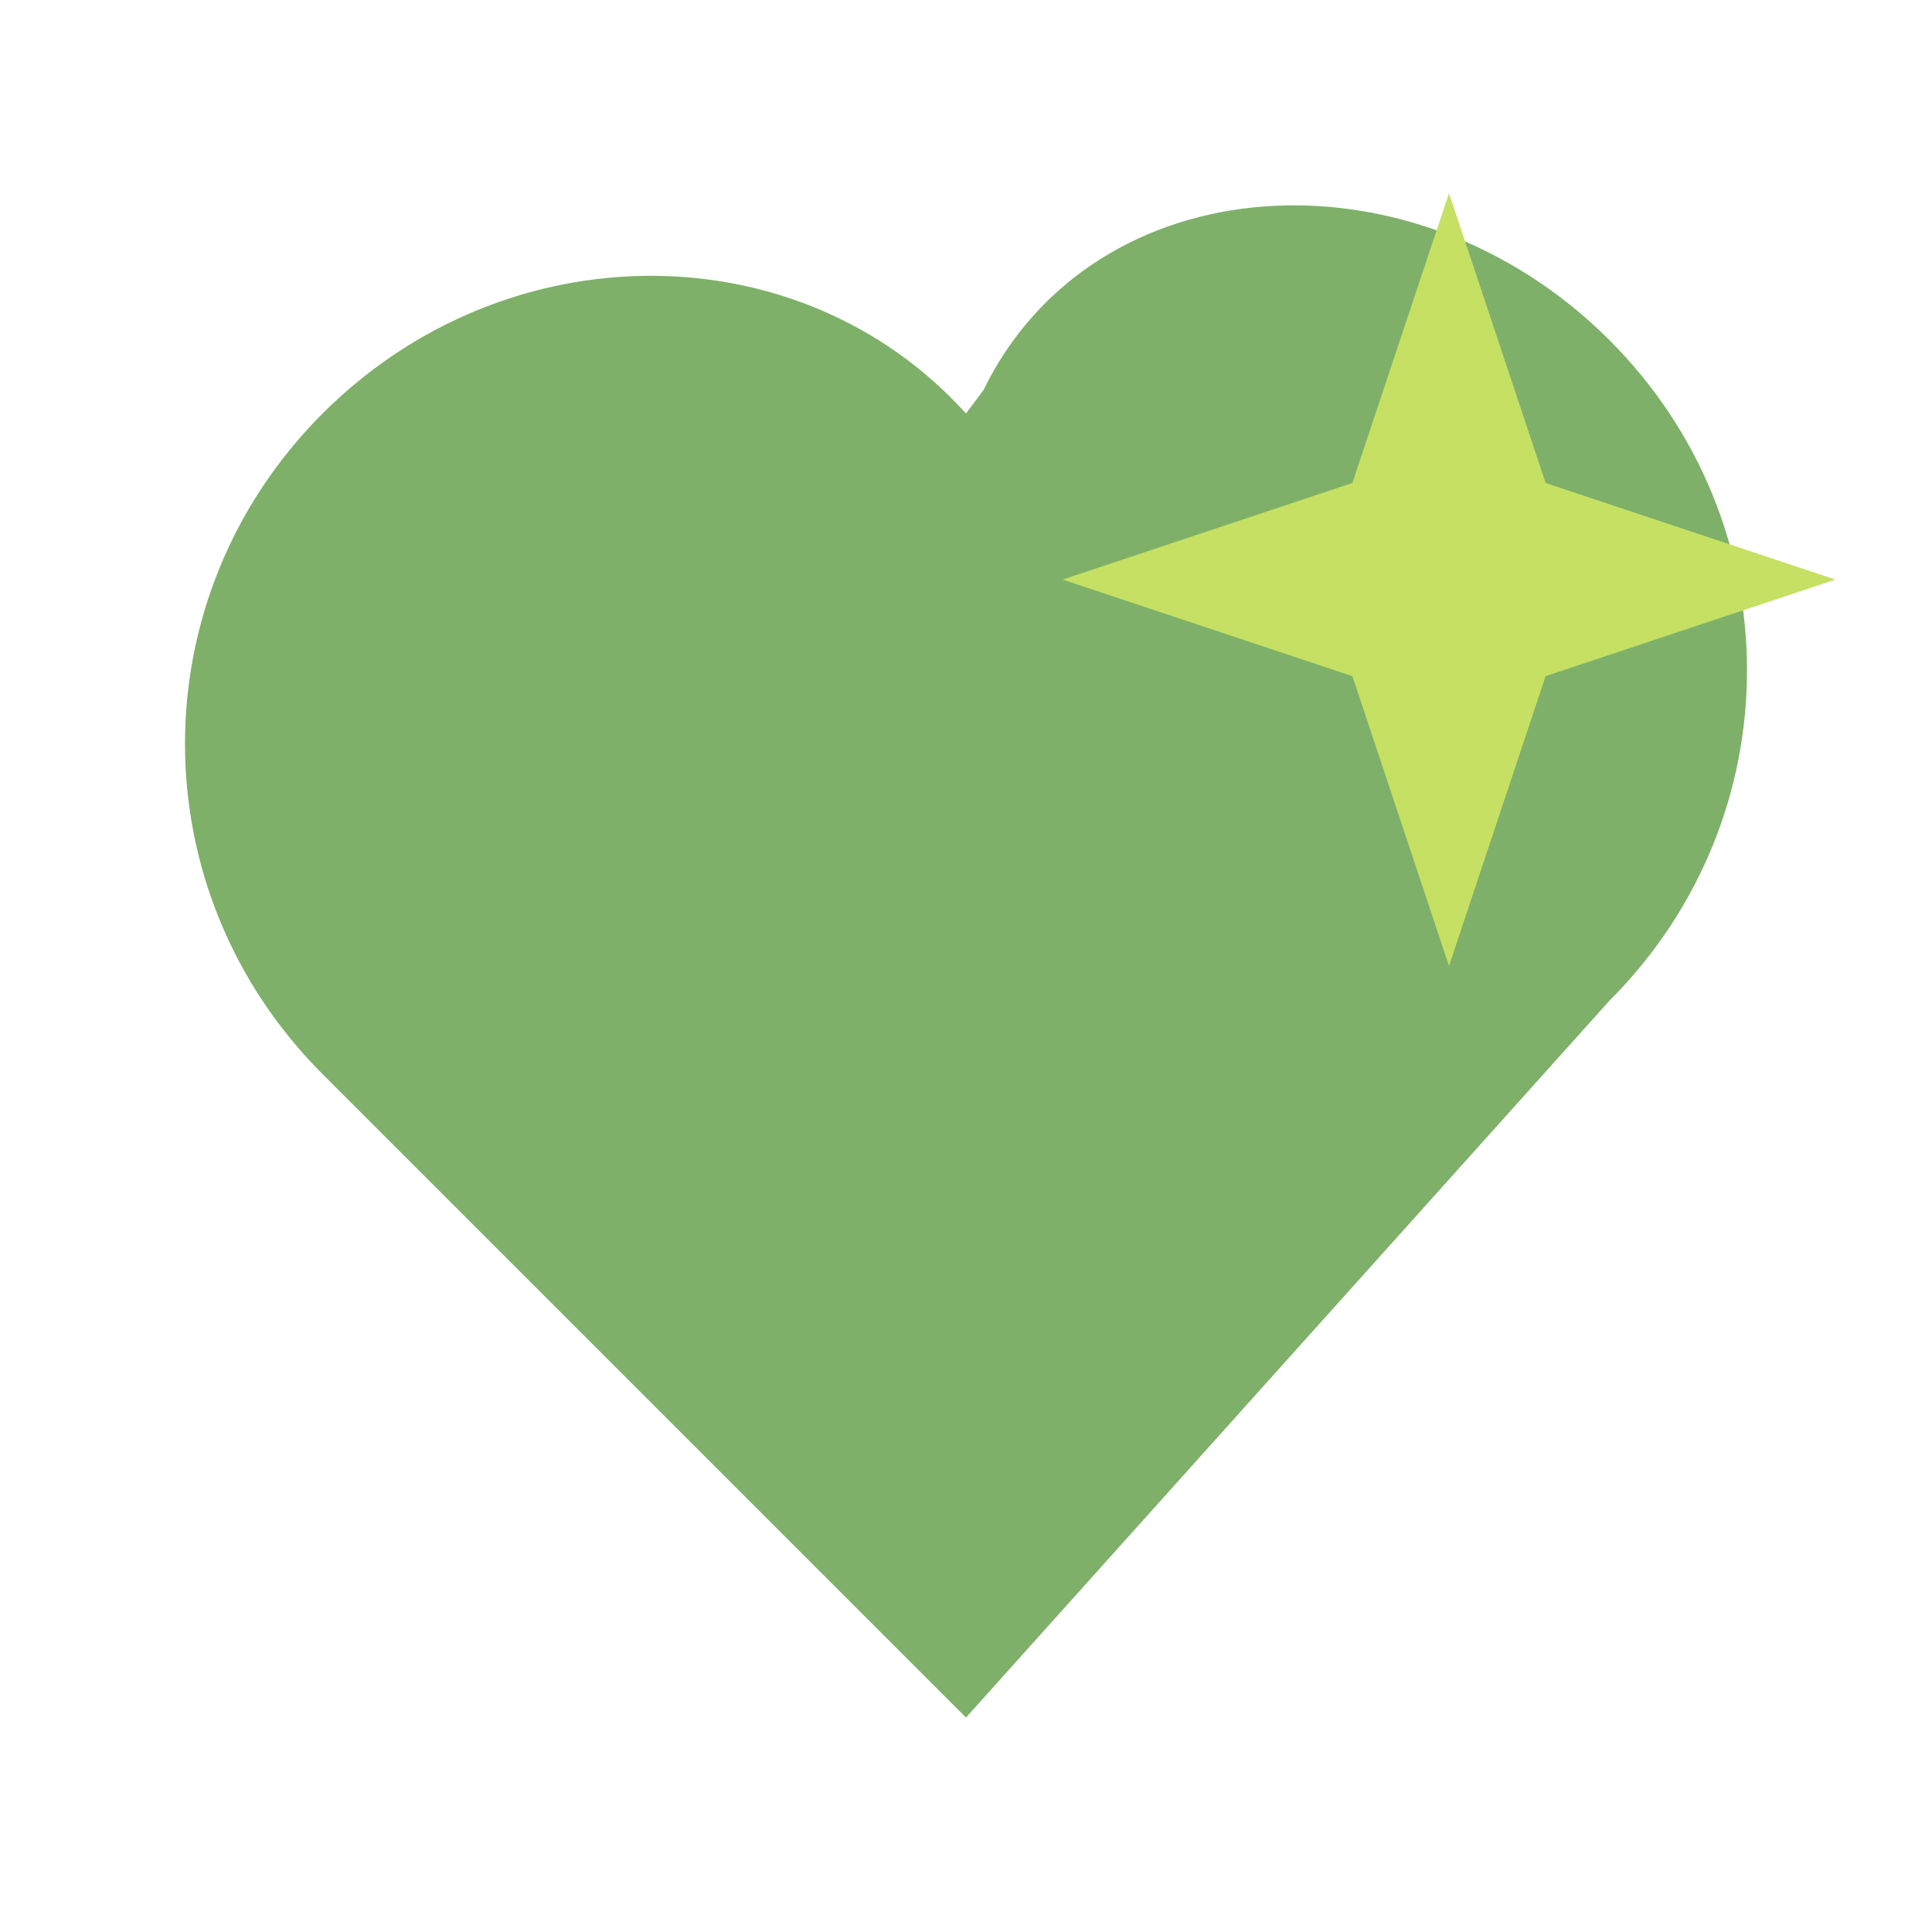 <svg xmlns="http://www.w3.org/2000/svg" viewBox="0 0 100 100">
  <style>
    .heart { fill: #7FB069; }
    .sparkle { fill: #C5E063; }
  </style>
  <path class="heart" d="M50 88.9L16.7 55.6C7.2 46.1 7.2 30.9 16.7 21.4s24.7-9.5 33.3 0L50 21.4l0 0 0 0 .9-1.2C56.6 8.5 73.1 7.4 83.3 17.6c9.5 9.5 9.5 24.7 0 34.2L50 88.9z"/>
  <path class="sparkle" d="M75 10 L80 25 L95 30 L80 35 L75 50 L70 35 L55 30 L70 25 Z"/>
</svg>